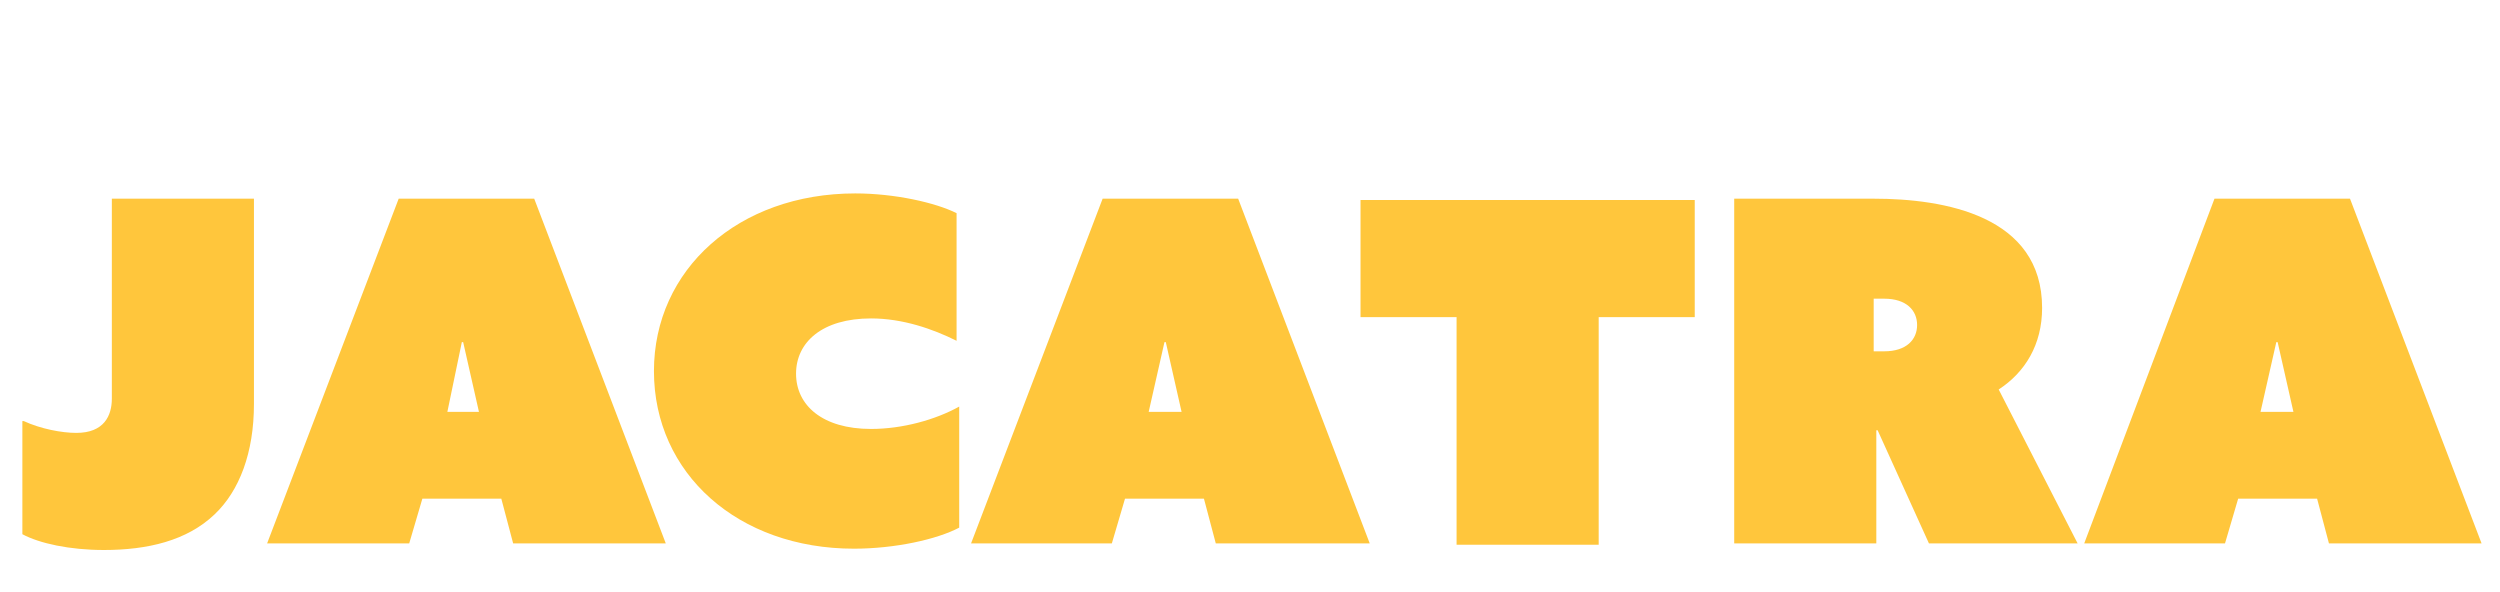 <?xml version="1.0" encoding="utf-8"?>
<!-- Generator: Adobe Illustrator 24.2.1, SVG Export Plug-In . SVG Version: 6.00 Build 0)  -->
<svg version="1.1" id="レイヤー_1" xmlns="http://www.w3.org/2000/svg" xmlns:xlink="http://www.w3.org/1999/xlink" x="0px"
	 y="0px" viewBox="0 0 190 45" style="enable-background:new 0 0 190 45;" xml:space="preserve">
<style type="text/css">
	.st0{fill:#FFC63C;}
</style>
<g>
	<g>
		<path class="st0" d="M1.8,32c1.3,0.6,2.9,0.9,4,0.9c2.1,0,2.7-1.3,2.7-2.6V15.1h10.8v15.6c0,3.7-1.1,6.6-3,8.4
			c-2.1,2-5.1,2.7-8.4,2.7c-2.6,0-4.9-0.5-6.2-1.2V32H1.8z"/>
		<path class="st0" d="M30.3,15.1h10.3l10,26.2H39l-0.9-3.4h-6l-1,3.4H20.3L30.3,15.1z M36.4,31.3L35.2,26h-0.1L34,31.3H36.4z"/>
		<path class="st0" d="M65,14.7c3,0,6.1,0.7,7.7,1.5v9.7c-1.8-0.9-4.1-1.7-6.5-1.7c-3.7,0-5.7,1.8-5.7,4.2s2,4.2,5.7,4.2
			c2.4,0,4.9-0.7,6.7-1.7v9.2c-1.7,0.9-4.9,1.6-8,1.6c-8.8,0-15.2-5.7-15.2-13.5C49.7,20.5,56.1,14.7,65,14.7z"/>
		<path class="st0" d="M83.8,15.1h10.3l10,26.2H92.4l-0.9-3.4h-6l-1,3.4H73.8L83.8,15.1z M89.8,31.3L88.6,26h-0.1l-1.2,5.3H89.8z"/>
		<path class="st0" d="M110.7,24.1h-7.3v-8.9h25.4v8.9h-7.3v17.3h-10.8L110.7,24.1L110.7,24.1z"/>
		<path class="st0" d="M131.6,15.1h10.8c5.4,0,12.8,1.3,12.8,8.3c0,2.8-1.3,4.9-3.3,6.2l6,11.7h-11.3l-3.9-8.6h-0.1v8.6h-10.8V15.1
			H131.6z M143.2,26.7c1.7,0,2.5-0.9,2.5-2s-0.8-2-2.5-2h-0.8v4H143.2z"/>
		<path class="st0" d="M168.3,15.1h10.3l10,26.2H177l-0.9-3.4h-6l-1,3.4h-10.7L168.3,15.1z M174.3,31.3l-1.2-5.3H173l-1.2,5.3H174.3
			z"/>
	</g>
</g>
</svg>
